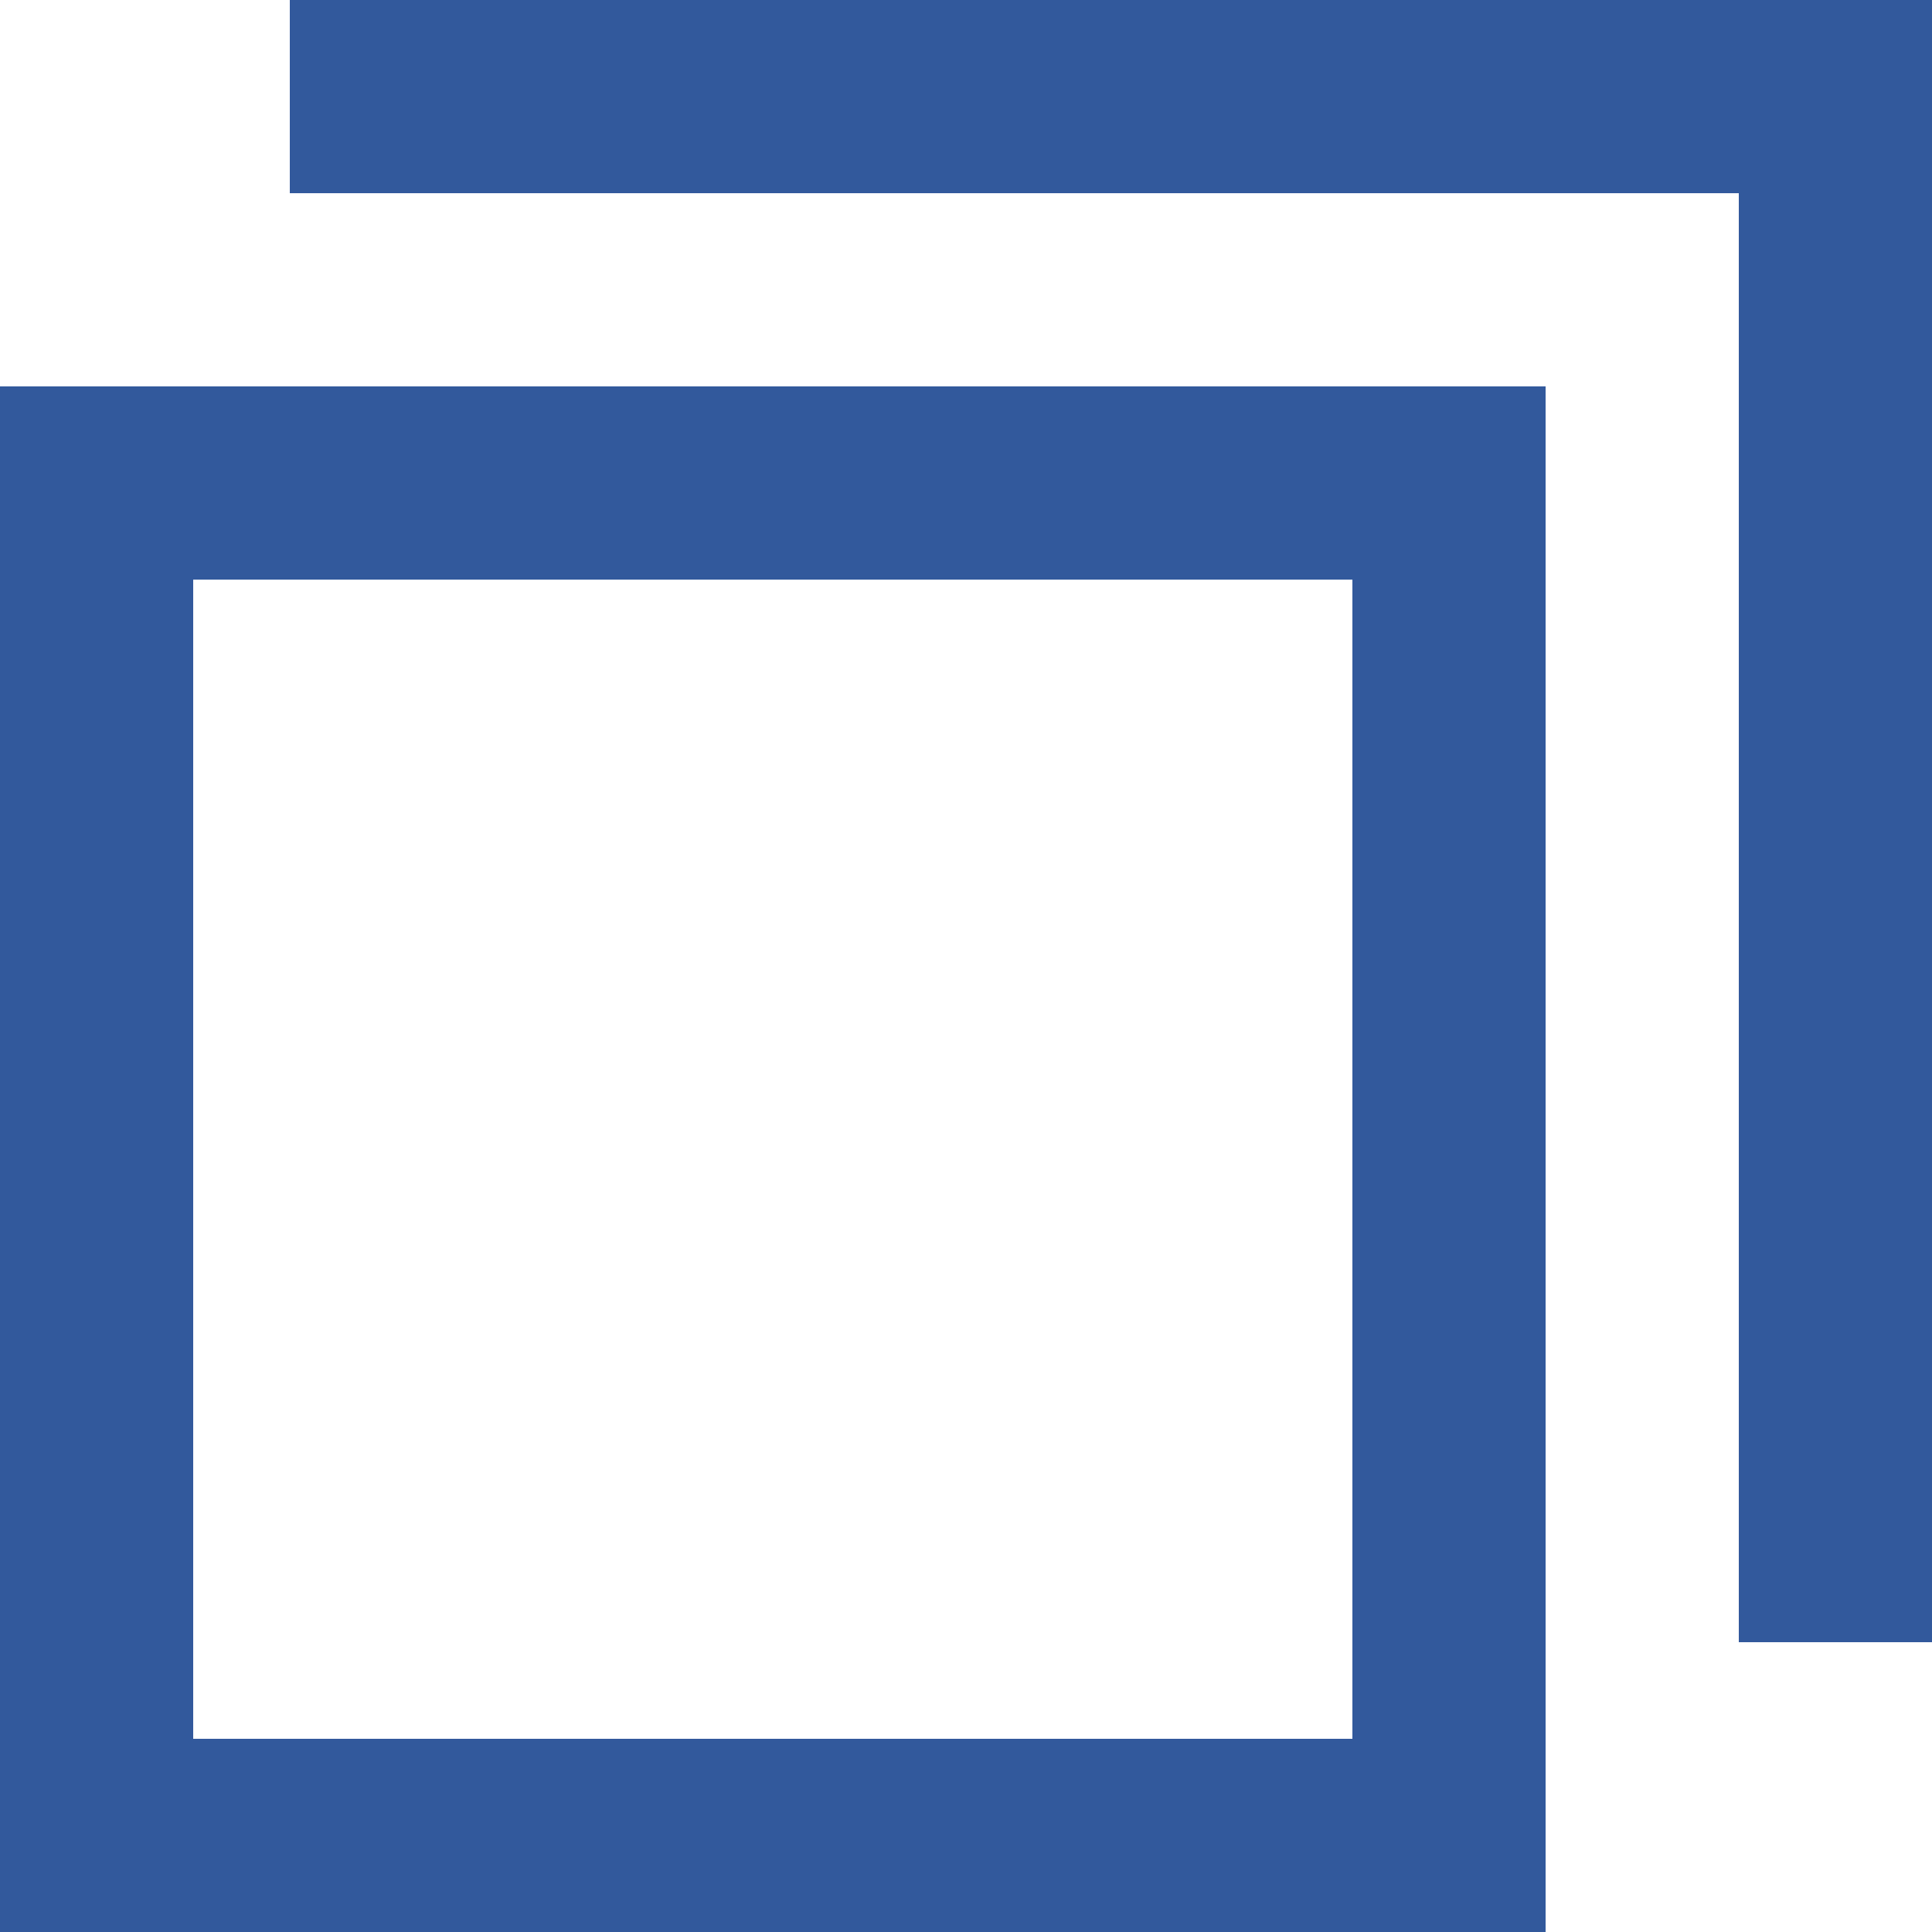 <svg xmlns="http://www.w3.org/2000/svg" width="10" height="10" viewBox="0 0 10 10">
  <g id="ico_window" transform="translate(-762 -4164)">
    <g id="長方形_31" data-name="長方形 31" transform="translate(762 4166)" fill="none" stroke="#32599c" stroke-width="1">
      <rect width="8" height="8" stroke="none"/>
      <rect x="0.5" y="0.5" width="7" height="7" fill="none"/>
    </g>
    <path id="パス_557" data-name="パス 557" d="M696.5,6192.5h8v8" transform="translate(67 -2028)" fill="none" stroke="#32599c" stroke-width="1"/>
  </g>
</svg>
